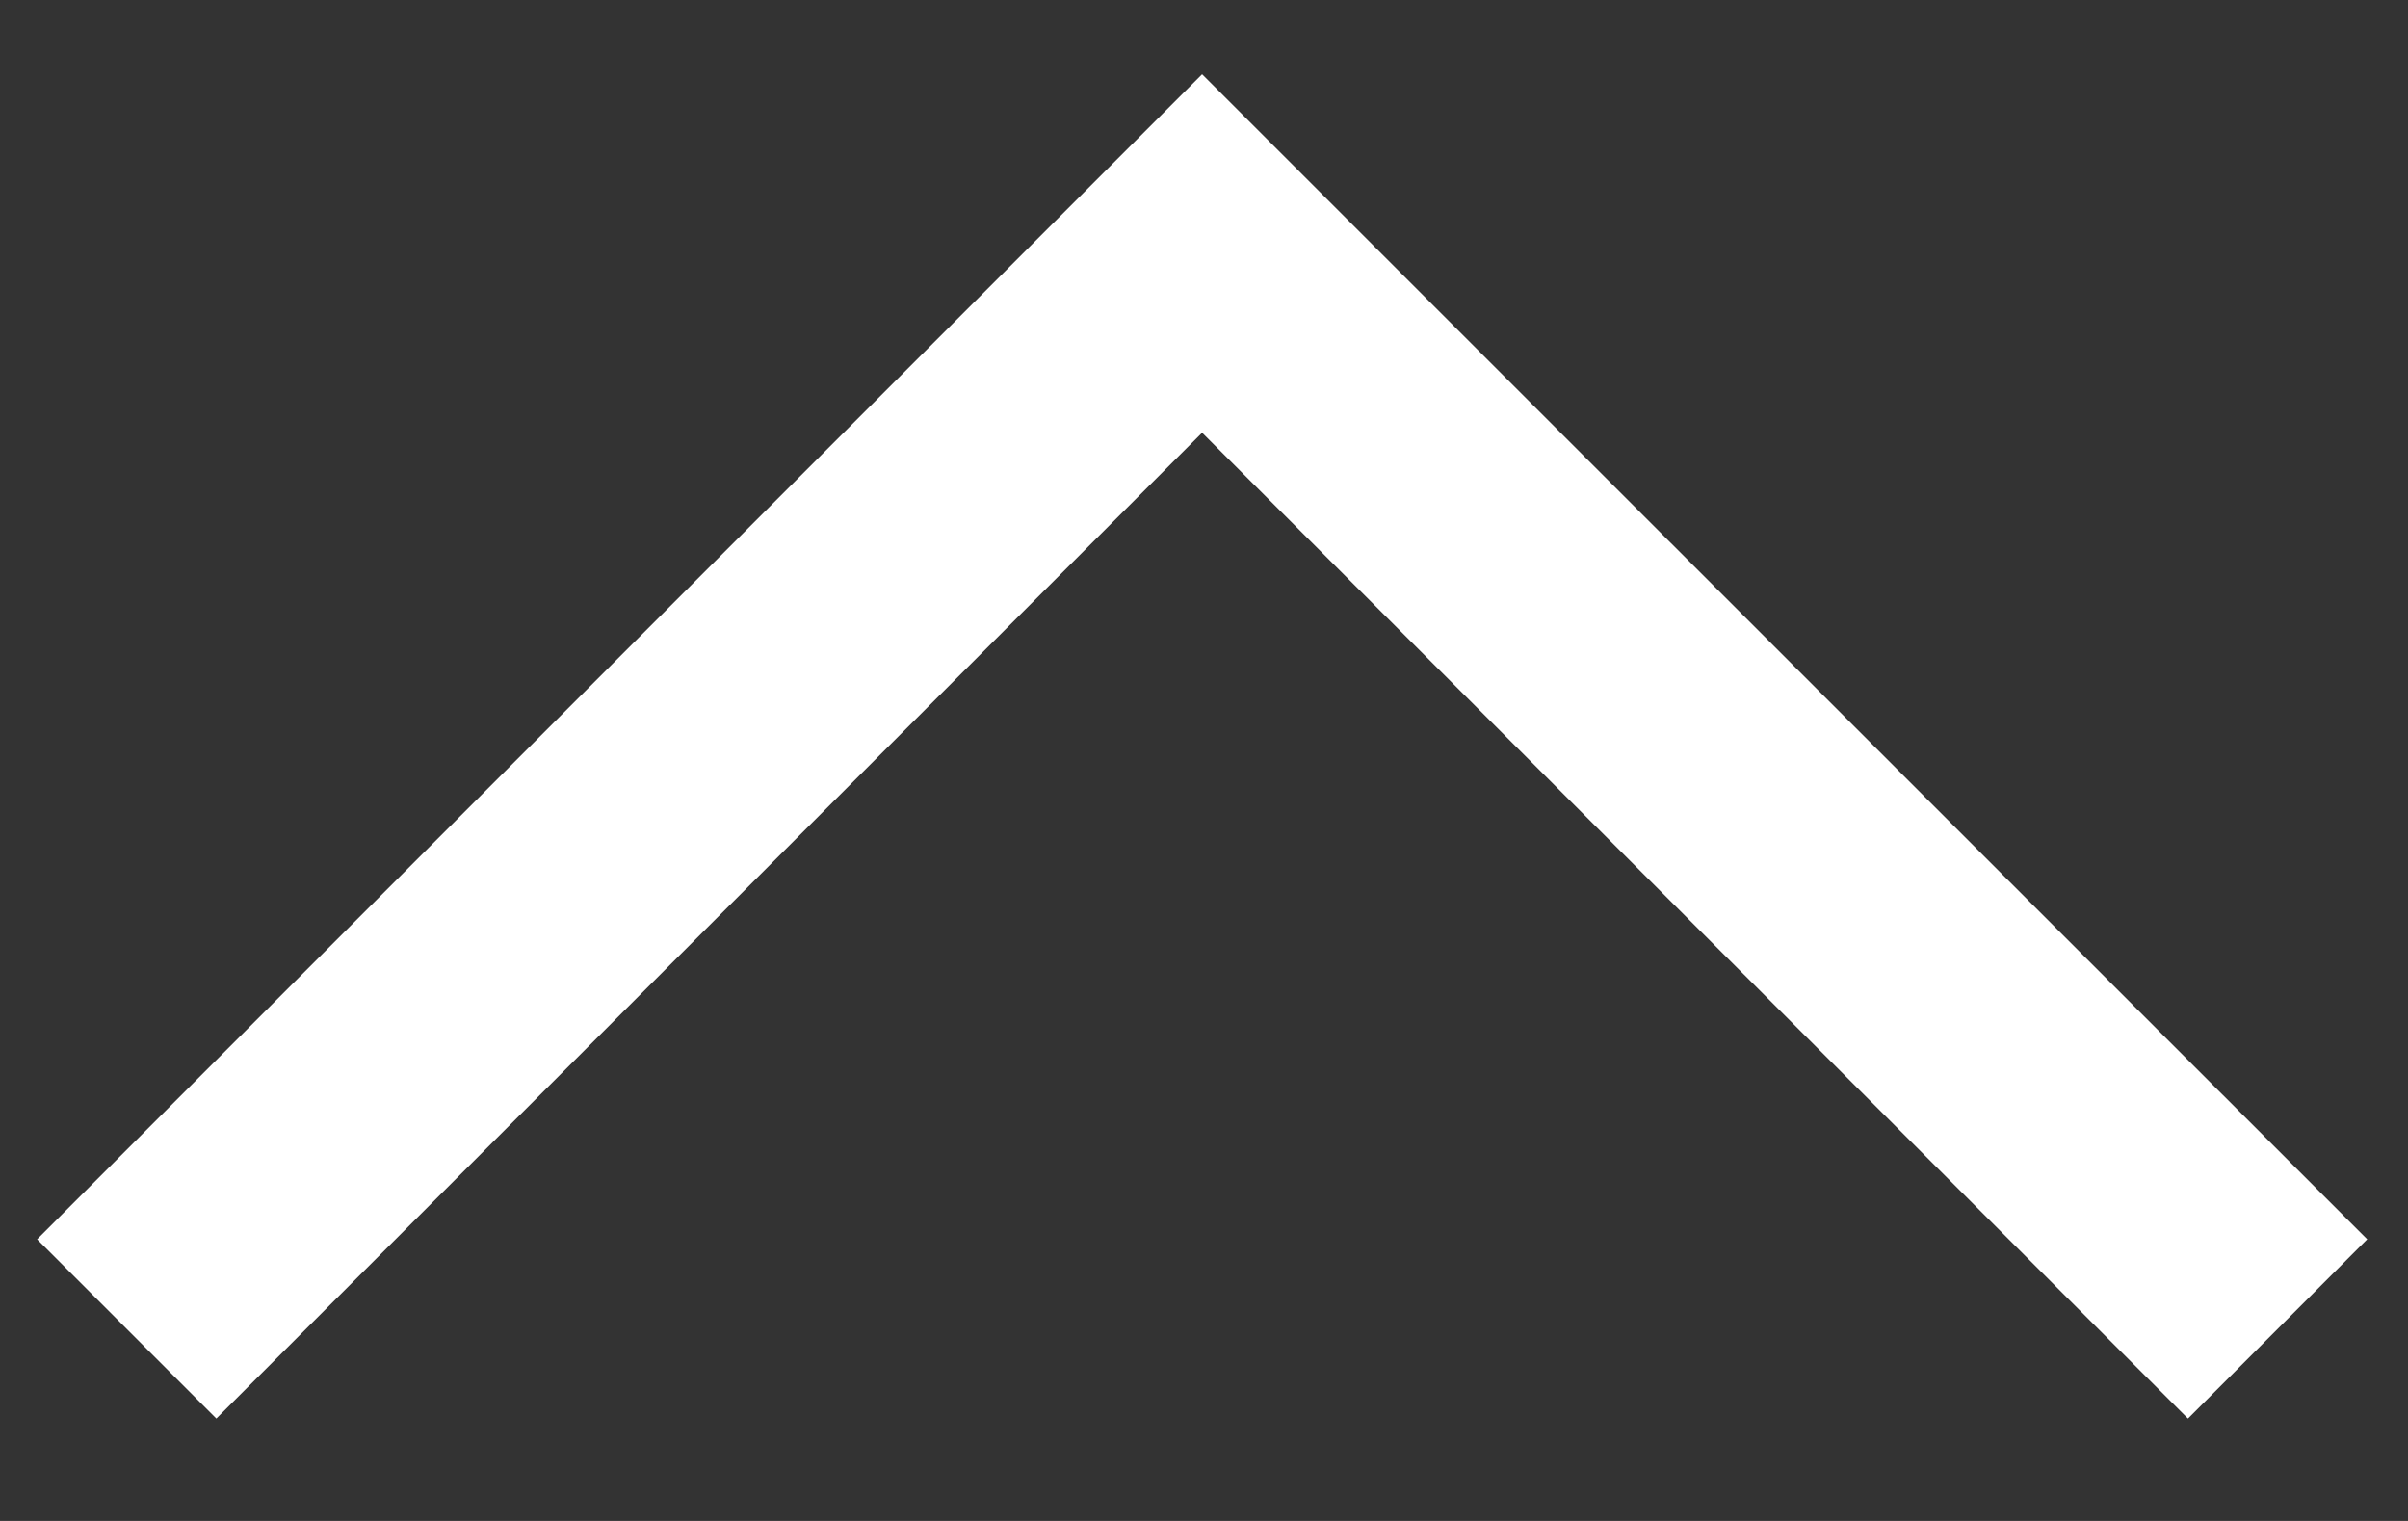 <svg width="19" height="12" viewBox="0 0 19 12" fill="none" xmlns="http://www.w3.org/2000/svg">
<rect x="0" y="0" width="19" height="12" fill="#333333" stroke="none"/>
<path d="M1 10.485L9.485 2L17.971 10.485" stroke="white" stroke-width="2"/>
</svg>
